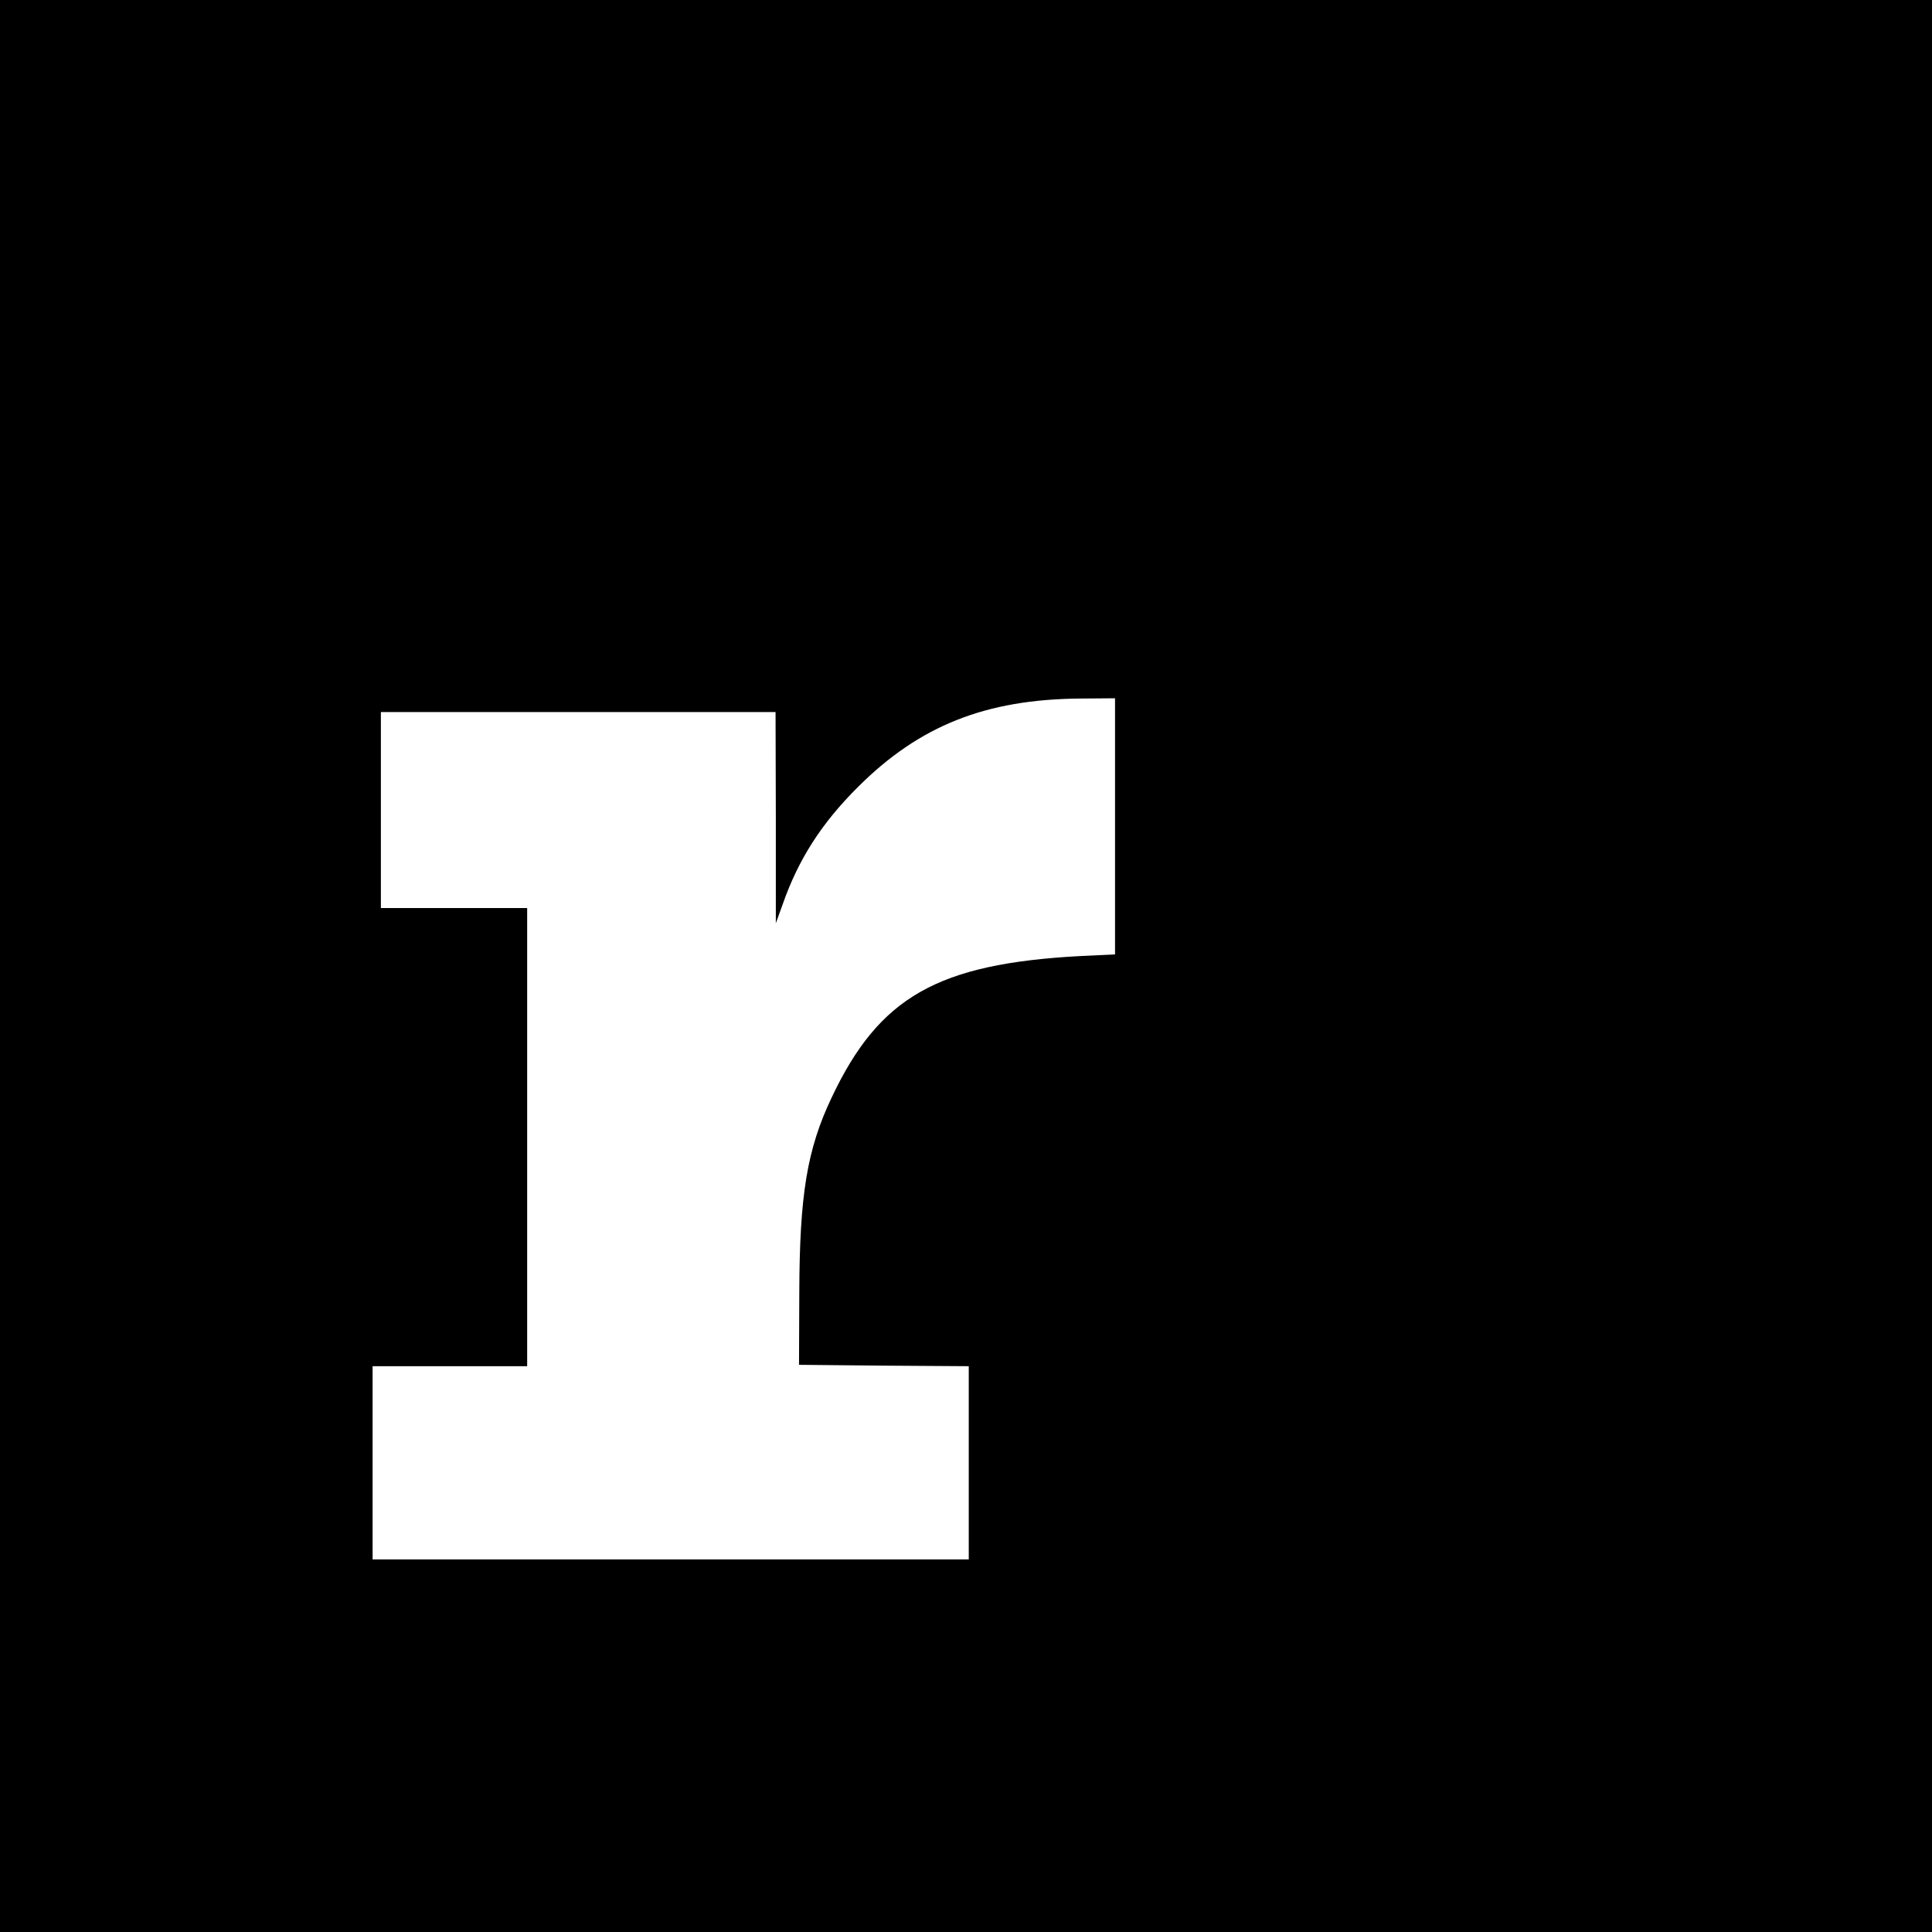 <?xml version="1.0" standalone="no"?>
<!DOCTYPE svg PUBLIC "-//W3C//DTD SVG 20010904//EN"
 "http://www.w3.org/TR/2001/REC-SVG-20010904/DTD/svg10.dtd">
<svg version="1.0" xmlns="http://www.w3.org/2000/svg"
 width="700pt" height="700pt" viewBox="0 0 700 700"
 preserveAspectRatio="xMidYMid meet">
<g transform="translate(0,700) scale(0.1,-0.1)"
fill="#000000" stroke="none">
<path d="M0 3500 l0 -3500 3500 0 3500 0 0 3500 0 3500 -3500 0 -3500 0 0
-3500z m4040 506 l0 -464 -127 -6 c-516 -28 -727 -148 -899 -511 -90 -189
-117 -353 -118 -710 l-1 -260 308 -3 307 -2 0 -350 0 -350 -1080 0 -1080 0 0
350 0 350 280 0 280 0 0 830 0 830 -265 0 -265 0 0 355 0 355 715 0 715 0 1
-382 0 -383 25 69 c57 163 141 294 274 426 222 221 461 316 803 319 l127 1 0
-464z"/>
</g>
</svg>
